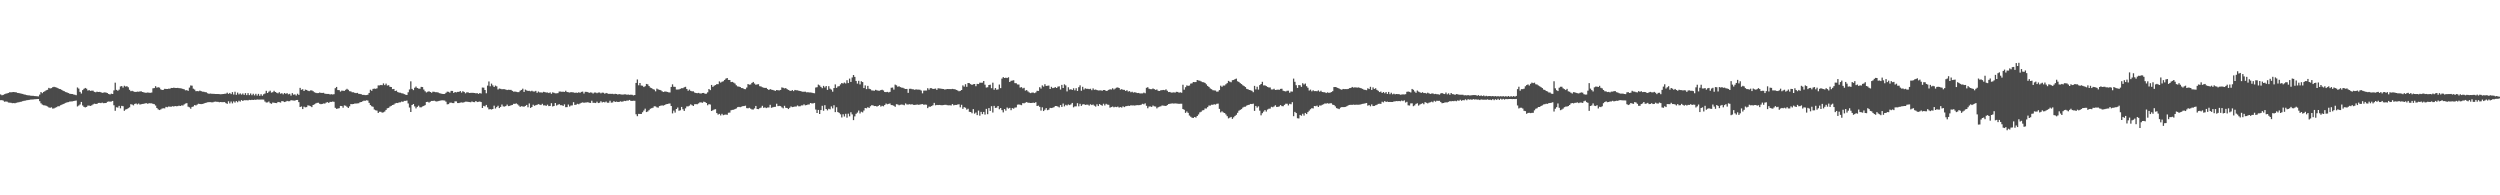 <?xml version="1.0" encoding="UTF-8"?>
<svg xmlns="http://www.w3.org/2000/svg" width="1920" height="150">
  <path d="M0 72.499h1v4.464H0zM1 73.145h1v3.740H1zM2 72.846h1v4.398H2zM3 72.339h1v5.805H3zM4 71.930h1v6.001H4zM5 71.661h1v6.398H5zM6 71.384h1v7.369H6zM7 70.789h1v8.055H7zM8 70.932h1v8.038H8zM9 70.781h1v8.469H9zM10 70.671h1v8.472H10zM11 70.804h1v8.487H11zM12 70.890h1v8.080H12zM13 71.383h1v7.324H13zM14 71.470h1v7.058H14zM15 71.726h1v6.498H15zM16 71.927h1v6.163H16zM17 72.131h1v5.558H17zM18 72.561h1v4.846H18zM19 72.717h1v4.547H19zM20 72.989h1v3.993H20zM21 73.212h1v3.622H21zM22 73.267h1v3.456H22zM23 73.488h1v3.015H23zM24 73.567h1v2.893H24zM25 73.566h1v2.810H25zM26 73.785h1v2.459H26zM27 73.839h1v2.331H27zM28 73.932h1v2.145H28zM29 74.010h1v2.010H29zM30 72.638h1v5.083H30zM31 70.701h1v8.639H31zM32 71.562h1v8.794H32zM33 70.596h1v10.269H33zM34 70.055h1v10.911H34zM35 69.332h1v11.920H35zM36 68.949h1v12.812H36zM37 67.500h1v15.000H37zM38 67.950h1v14.841H38zM39 67.695h1v14.733H39zM40 66.949h1v16.475H40zM41 66.687h1v16.581H41zM42 66.953h1v15.754H42zM43 67.219h1v15.092H43zM44 67.662h1v13.946H44zM45 68.279h1v13.335H45zM46 68.437h1v12.427H46zM47 69.084h1v11.368H47zM48 69.725h1v10.210H48zM49 70.096h1v9.432H49zM50 70.696h1v8.321H50zM51 71.000h1v7.594H51zM52 71.469h1v6.954H52zM53 71.920h1v6.092H53zM54 72.132h1v5.782H54zM55 72.209h1v5.688H55zM56 72.550h1v5.079H56zM57 72.760h1v4.633H57zM58 73.108h1v4.078H58zM59 67.192h1v14.551H59zM60 68.024h1v13.005H60zM61 70.558h1v9.672H61zM62 71.832h1v6.431H62zM63 69.222h1v11.782H63zM64 68.206h1v13.869H64zM65 67.530h1v14.970H65zM66 68.100h1v14.003H66zM67 69.523h1v11.589H67zM68 69.223h1v11.874H68zM69 69.778h1v11.590H69zM70 69.562h1v11.319H70zM71 69.641h1v10.530H71zM72 70.562h1v9.057H72zM73 70.840h1v8.956H73zM74 70.425h1v9.375H74zM75 70.657h1v8.379H75zM76 70.576h1v8.435H76zM77 70.820h1v8.361H77zM78 71.300h1v7.521H78zM79 71.131h1v8.106H79zM80 70.888h1v8.281H80zM81 71.110h1v7.992H81zM82 71.498h1v6.668H82zM83 72.173h1v5.750H83zM84 72.529h1v5.547H84zM85 71.935h1v6.027H85zM86 72.203h1v5.304H86zM87 69.417h1v11.447H87zM88 63.487h1v21.591H88zM89 69.003h1v13.393H89zM90 69.709h1v12.916H90zM91 68.817h1v12.507H91zM92 66.396h1v16.810H92zM93 66.101h1v15.212H93zM94 67.291h1v14.249H94zM95 65.830h1v19.247H95zM96 66.482h1v17.665H96zM97 66.225h1v17.552H97zM98 67.039h1v16.036H98zM99 68.979h1v13.441H99zM100 70.026h1v10.024H100zM101 69.741h1v10.592H101zM102 70.212h1v10.715H102zM103 70.529h1v9.270H103zM104 70.622h1v8.857H104zM105 70.342h1v9.825H105zM106 70.431h1v9.097H106zM107 70.191h1v10.168H107zM108 70.154h1v9.878H108zM109 70.675h1v9.128H109zM110 70.929h1v8.806H110zM111 71.244h1v8.140H111zM112 71.224h1v8.050H112zM113 71.027h1v8.686H113zM114 71.208h1v8.062H114zM115 71.283h1v8.094H115zM116 71.071h1v8.301H116zM117 67.850h1v11.932H117zM118 67.610h1v12.434H118zM119 66.191h1v14.876H119zM120 67.345h1v15.617H120zM121 66.981h1v17.044H121zM122 67.296h1v17.225H122zM123 68.591h1v15.478H123zM124 69.103h1v14.251H124zM125 68.985h1v14.150H125zM126 68.182h1v15.060H126zM127 68.310h1v13.768H127zM128 68.371h1v13.986H128zM129 68.114h1v13.709H129zM130 68.157h1v13.769H130zM131 67.536h1v14.448H131zM132 67.605h1v13.974H132zM133 67.309h1v14.496H133zM134 67.538h1v13.870H134zM135 67.580h1v14.032H135zM136 67.464h1v14.028H136zM137 67.677h1v13.477H137zM138 67.804h1v13.615H138zM139 67.918h1v13.005H139zM140 68.299h1v12.746H140zM141 68.585h1v11.608H141zM142 69.354h1v10.181H142zM143 69.246h1v9.947H143zM144 69.792h1v12.115H144zM145 67.284h1v15.145H145zM146 65.646h1v17.880H146zM147 65.801h1v16.331H147zM148 68.075h1v13.714H148zM149 68.768h1v11.942H149zM150 70.021h1v10.978H150zM151 69.944h1v10.324H151zM152 70.105h1v9.560H152zM153 69.602h1v10.275H153zM154 69.998h1v9.973H154zM155 70.419h1v9.402H155zM156 70.427h1v9.125H156zM157 70.752h1v8.363H157zM158 70.936h1v7.925H158zM159 71.647h1v6.919H159zM160 72.061h1v6.385H160zM161 71.839h1v6.593H161zM162 71.993h1v6.575H162zM163 72.014h1v6.554H163zM164 72.071h1v6.123H164zM165 72.211h1v5.838H165zM166 72.171h1v6.027H166zM167 72.206h1v6.009H167zM168 72.289h1v6.262H168zM169 72.402h1v5.931H169zM170 72.273h1v6.206H170zM171 72.189h1v6.226H171zM172 72.035h1v6.335H172zM173 71.941h1v7.264H173zM174 71.148h1v8.642H174zM175 72.100h1v5.648H175zM176 71.367h1v8.039H176zM177 72.298h1v5.691H177zM178 70.745h1v8.662H178zM179 72.589h1v5.270H179zM180 70.469h1v8.335H180zM181 72.792h1v4.833H181zM182 71.117h1v7.428H182zM183 72.502h1v4.847H183zM184 71.717h1v6.302H184zM185 72.641h1v4.214H185zM186 71.789h1v5.779H186zM187 72.879h1v4.064H187zM188 71.525h1v5.504H188zM189 73.071h1v3.859H189zM190 71.529h1v5.591H190zM191 73.076h1v3.613H191zM192 71.759h1v5.106H192zM193 73.107h1v3.543H193zM194 71.992h1v4.789H194zM195 73.272h1v3.287H195zM196 72.044h1v4.660H196zM197 73.408h1v2.982H197zM198 72.102h1v4.411H198zM199 73.557h1v2.926H199zM200 72.340h1v4.121H200zM201 73.517h1v2.948H201zM202 72.394h1v4.079H202zM203 71.844h1v6.124H203zM204 69.745h1v8.982H204zM205 71.416h1v7.250H205zM206 70.413h1v7.557H206zM207 69.641h1v9.614H207zM208 71.107h1v8.632H208zM209 70.818h1v7.916H209zM210 69.719h1v9.200H210zM211 70.679h1v8.446H211zM212 71.231h1v7.976H212zM213 71.697h1v6.587H213zM214 70.794h1v7.671H214zM215 71.920h1v6.880H215zM216 71.576h1v6.025H216zM217 72.438h1v5.400H217zM218 71.441h1v6.937H218zM219 72.039h1v6.044H219zM220 71.501h1v5.975H220zM221 72.459h1v5.292H221zM222 72.041h1v5.689H222zM223 73.398h1v3.565H223zM224 71.510h1v5.608H224zM225 72.699h1v4.536H225zM226 72.440h1v4.882H226zM227 73.371h1v3.423H227zM228 71.972h1v4.793H228zM229 72.865h1v5.553H229zM230 67.506h1v14.669H230zM231 68.958h1v12.792H231zM232 68.516h1v15.231H232zM233 69.913h1v12.010H233zM234 68.793h1v13.627H234zM235 69.044h1v13.220H235zM236 69.695h1v11.212H236zM237 69.974h1v11.169H237zM238 69.437h1v12.111H238zM239 69.441h1v12.825H239zM240 70.064h1v10.564H240zM241 70.851h1v9.292H241zM242 71.286h1v8.180H242zM243 71.510h1v7.500H243zM244 71.495h1v7.426H244zM245 71.090h1v8.576H245zM246 71.298h1v8.706H246zM247 71.357h1v8.444H247zM248 71.276h1v8.206H248zM249 71.944h1v7.602H249zM250 72.085h1v6.696H250zM251 72.146h1v6.299H251zM252 72.150h1v6.885H252zM253 72.529h1v5.705H253zM254 72.320h1v5.983H254zM255 72.540h1v5.438H255zM256 72.370h1v5.793H256zM257 67.749h1v15.021H257zM258 66.777h1v16.817H258zM259 69.158h1v14.215H259zM260 69.215h1v13.906H260zM261 70.369h1v11.001H261zM262 69.570h1v11.877H262zM263 69.664h1v13.097H263zM264 69.775h1v11.156H264zM265 68.950h1v12.277H265zM266 68.176h1v13.850H266zM267 68.988h1v13.931H267zM268 70.053h1v11.632H268zM269 70.215h1v9.724H269zM270 70.848h1v9.156H270zM271 70.854h1v8.997H271zM272 71.319h1v8.184H272zM273 71.534h1v7.995H273zM274 71.337h1v8.050H274zM275 72.023h1v7.271H275zM276 72.164h1v6.373H276zM277 72.408h1v5.951H277zM278 72.878h1v4.920H278zM279 72.833h1v4.455H279zM280 73.037h1v4.390H280zM281 73.033h1v3.991H281zM282 72.775h1v4.454H282zM283 71.394h1v7.604H283zM284 68.917h1v11.765H284zM285 69.743h1v11.853H285zM286 68.260h1v13.741H286zM287 68.024h1v16.072H287zM288 68.193h1v16.500H288zM289 67.849h1v17.104H289zM290 65.577h1v21.141H290zM291 65.574h1v20.252H291zM292 65.252h1v20.614H292zM293 65.417h1v21.111H293zM294 64.048h1v22.202H294zM295 65.364h1v20.287H295zM296 64.227h1v20.227H296zM297 65.704h1v17.430H297zM298 65.450h1v17.397H298zM299 66.649h1v15.159H299zM300 66.817h1v14.512H300zM301 68.434h1v12.201H301zM302 68.309h1v12.005H302zM303 69.903h1v9.555H303zM304 69.595h1v9.443H304zM305 70.700h1v8.457H305zM306 71.109h1v7.545H306zM307 71.244h1v7.355H307zM308 71.611h1v6.381H308zM309 71.760h1v6.465H309zM310 72.309h1v5.171H310zM311 72.686h1v4.792H311zM312 72.965h1v4.262H312zM313 70.851h1v8.616H313zM314 68.704h1v13.907H314zM315 62.466h1v23.561H315zM316 68.273h1v12.353H316zM317 69.229h1v10.620H317zM318 67.365h1v14.349H318zM319 66.480h1v16.782H319zM320 67.592h1v14.503H320zM321 68.055h1v13.092H321zM322 68.140h1v14.270H322zM323 66.727h1v15.709H323zM324 66.858h1v14.889H324zM325 68.782h1v12.557H325zM326 70.106h1v10.643H326zM327 71.012h1v7.321H327zM328 70.474h1v7.692H328zM329 70.103h1v8.711H329zM330 70.644h1v7.437H330zM331 71.207h1v6.314H331zM332 70.387h1v7.155H332zM333 70.527h1v6.798H333zM334 70.807h1v6.975H334zM335 70.812h1v7.181H335zM336 70.989h1v6.664H336zM337 71.599h1v5.796H337zM338 71.768h1v5.416H338zM339 72.076h1v4.944H339zM340 72.186h1v4.923H340zM341 72.153h1v5.064H341zM342 71.284h1v6.806H342zM343 70.399h1v9.736H343zM344 70.500h1v9.494H344zM345 71.147h1v7.738H345zM346 69.765h1v9.008H346zM347 69.844h1v9.290H347zM348 71.369h1v7.854H348zM349 70.634h1v7.193H349zM350 70.945h1v6.947H350zM351 70.575h1v8.564H351zM352 70.555h1v8.606H352zM353 69.941h1v8.836H353zM354 71.112h1v7.526H354zM355 70.049h1v8.813H355zM356 70.589h1v7.894H356zM357 71.680h1v6.400H357zM358 70.896h1v7.180H358zM359 70.894h1v7.363H359zM360 71.438h1v6.971H360zM361 71.338h1v7.202H361zM362 71.295h1v6.651H362zM363 71.333h1v7.068H363zM364 71.418h1v7.054H364zM365 71.667h1v5.878H365zM366 71.519h1v6.866H366zM367 72.104h1v6.097H367zM368 71.479h1v6.489H368zM369 71.848h1v6.522H369zM370 67.250h1v15.685H370zM371 67.331h1v13.975H371zM372 69.116h1v12.577H372zM373 71.619h1v8.982H373zM374 65.728h1v16.768H374zM375 62.554h1v21.452H375zM376 66.236h1v17.553H376zM377 64.202h1v19.911H377zM378 65.601h1v18.090H378zM379 66.793h1v14.340H379zM380 65.726h1v17.621H380zM381 66.328h1v15.971H381zM382 68.710h1v12.488H382zM383 67.967h1v15.037H383zM384 68.174h1v13.926H384zM385 68.538h1v11.768H385zM386 68.459h1v13.245H386zM387 68.496h1v13.380H387zM388 68.821h1v12.653H388zM389 69.190h1v11.123H389zM390 68.925h1v12.596H390zM391 69.004h1v12.315H391zM392 69.017h1v11.844H392zM393 69.781h1v10.831H393zM394 70.392h1v9.341H394zM395 70.299h1v9.489H395zM396 70.482h1v8.923H396zM397 70.768h1v9.341H397zM398 70.762h1v10.289H398zM399 69.620h1v12.465H399zM400 69.052h1v12.522H400zM401 68.089h1v13.657H401zM402 70.626h1v11.321H402zM403 68.830h1v12.521H403zM404 69.412h1v11.168H404zM405 69.819h1v12.543H405zM406 69.731h1v9.753H406zM407 70.158h1v12.757H407zM408 69.690h1v12.501H408zM409 70.246h1v10.203H409zM410 70.320h1v10.923H410zM411 69.802h1v10.993H411zM412 71.252h1v9.221H412zM413 70.303h1v9.650H413zM414 70.943h1v9.400H414zM415 70.941h1v9.765H415zM416 71.130h1v8.591H416zM417 70.479h1v10.452H417zM418 70.768h1v10.107H418zM419 71.075h1v10.207H419zM420 71.027h1v9.370H420zM421 71.452h1v10.072H421zM422 70.965h1v10.416H422zM423 72.023h1v7.258H423zM424 70.901h1v10.885H424zM425 71.266h1v10.133H425zM426 71.701h1v7.390H426zM427 71.663h1v9.393H427zM428 71.502h1v8.929H428zM429 70.321h1v9.645H429zM430 70.317h1v10.496H430zM431 70.485h1v10.311H431zM432 70.392h1v10.981H432zM433 70.619h1v9.507H433zM434 69.689h1v12.643H434zM435 70.665h1v11.605H435zM436 70.881h1v9.403H436zM437 71.068h1v10.741H437zM438 70.746h1v10.328H438zM439 70.845h1v10.120H439zM440 70.965h1v7.507H440zM441 71.332h1v9.255H441zM442 71.131h1v9.233H442zM443 71.326h1v8.376H443zM444 70.848h1v9.242H444zM445 71.261h1v8.176H445zM446 70.564h1v8.366H446zM447 70.357h1v8.266H447zM448 71.826h1v7.117H448zM449 70.504h1v8.256H449zM450 70.533h1v8.180H450zM451 70.770h1v7.703H451zM452 71.297h1v7.587H452zM453 70.957h1v8.109H453zM454 71.111h1v6.233H454zM455 71.820h1v7.117H455zM456 71.057h1v7.887H456zM457 71.053h1v8.124H457zM458 71.571h1v6.507H458zM459 71.079h1v8.089H459zM460 71.011h1v7.901H460zM461 71.664h1v6.123H461zM462 71.101h1v7.581H462zM463 71.241h1v7.027H463zM464 72.000h1v6.640H464zM465 71.368h1v6.593H465zM466 71.753h1v7.151H466zM467 72.078h1v6.840H467zM468 72.026h1v5.337H468zM469 72.101h1v6.761H469zM470 72.063h1v6.612H470zM471 72.365h1v5.287H471zM472 72.033h1v6.296H472zM473 72.182h1v5.825H473zM474 72.619h1v5.730H474zM475 72.265h1v6.010H475zM476 72.427h1v5.415H476zM477 72.581h1v5.561H477zM478 72.679h1v5.261H478zM479 72.432h1v5.050H479zM480 72.440h1v5.175H480zM481 72.736h1v4.467H481zM482 72.607h1v4.674H482zM483 72.858h1v3.914H483zM484 72.727h1v4.737H484zM485 72.805h1v4.730H485zM486 73.271h1v4.071H486zM487 72.957h1v4.448H487zM488 63.670h1v24.083H488zM489 61.025h1v28.197H489zM490 65.478h1v21.992H490zM491 63.734h1v23.755H491zM492 65.707h1v21.835H492zM493 65.833h1v20.365H493zM494 66.844h1v18.040H494zM495 66.204h1v17.266H495zM496 64.461h1v21.618H496zM497 64.748h1v20.845H497zM498 66.089h1v18.521H498zM499 67.268h1v16.218H499zM500 67.682h1v15.404H500zM501 68.435h1v14.306H501zM502 68.831h1v12.773H502zM503 70.132h1v11.597H503zM504 68.056h1v14.361H504zM505 68.671h1v14.005H505zM506 69.005h1v12.433H506zM507 69.285h1v11.888H507zM508 70.079h1v10.886H508zM509 70.646h1v10.463H509zM510 70.308h1v10.389H510zM511 70.319h1v9.755H511zM512 70.629h1v9.260H512zM513 70.931h1v8.676H513zM514 71.029h1v8.411H514zM515 66.784h1v14.644H515zM516 64.754h1v22.354H516zM517 66.597h1v18.346H517zM518 66.709h1v19.776H518zM519 68.760h1v14.966H519zM520 68.746h1v13.818H520zM521 68.673h1v16.370H521zM522 68.188h1v16.479H522zM523 67.740h1v14.388H523zM524 67.733h1v16.166H524zM525 67.037h1v18.182H525zM526 66.641h1v16.548H526zM527 68.343h1v13.370H527zM528 69.694h1v12.021H528zM529 68.805h1v12.342H529zM530 69.795h1v10.355H530zM531 70.123h1v10.684H531zM532 70.136h1v11.270H532zM533 71.064h1v9.034H533zM534 71.400h1v8.577H534zM535 71.576h1v8.518H535zM536 71.317h1v8.098H536zM537 71.741h1v6.921H537zM538 71.857h1v6.765H538zM539 71.406h1v7.569H539zM540 71.374h1v6.727H540zM541 72.018h1v6.383H541zM542 71.931h1v7.182H542zM543 70.904h1v9.958H543zM544 68.365h1v11.602H544zM545 69.217h1v11.048H545zM546 65.213h1v20.034H546zM547 66.700h1v17.976H547zM548 65.777h1v18.363H548zM549 65.306h1v18.576H549zM550 64.622h1v22.196H550zM551 64.684h1v23.355H551zM552 62.497h1v24.945H552zM553 63.452h1v25.239H553zM554 62.748h1v24.637H554zM555 62.430h1v26.057H555zM556 61.389h1v26.710H556zM557 60.388h1v27.558H557zM558 59.904h1v28.252H558zM559 61.410h1v25.165H559zM560 61.434h1v25.021H560zM561 63.039h1v21.645H561zM562 62.872h1v21.496H562zM563 63.449h1v20.804H563zM564 64.139h1v19.620H564zM565 65.496h1v17.826H565zM566 66.356h1v15.976H566zM567 66.492h1v15.595H567zM568 66.804h1v15.543H568zM569 67.618h1v14.279H569zM570 67.663h1v13.866H570zM571 68.399h1v13.038H571zM572 68.507h1v12.622H572zM573 67.241h1v15.818H573zM574 64.579h1v18.624H574zM575 65.009h1v17.768H575zM576 64.853h1v18.611H576zM577 63.691h1v20.401H577zM578 62.918h1v21.190H578zM579 64.137h1v19.104H579zM580 65.099h1v16.250H580zM581 64.816h1v18.901H581zM582 64.690h1v19.155H582zM583 66.181h1v16.921H583zM584 66.386h1v16.257H584zM585 67.044h1v14.220H585zM586 67.326h1v15.445H586zM587 67.522h1v14.966H587zM588 67.478h1v15.569H588zM589 68.382h1v14.204H589zM590 69.128h1v13.425H590zM591 68.408h1v12.077H591zM592 68.863h1v13.917H592zM593 69.061h1v13.365H593zM594 69.448h1v12.694H594zM595 69.794h1v12.247H595zM596 69.135h1v10.510H596zM597 69.315h1v12.188H597zM598 69.446h1v11.883H598zM599 69.088h1v12.398H599zM600 67.105h1v15.403H600zM601 67.455h1v15.742H601zM602 67.871h1v13.408H602zM603 67.615h1v15.192H603zM604 68.437h1v14.510H604zM605 69.045h1v14.707H605zM606 69.596h1v13.188H606zM607 69.854h1v11.839H607zM608 69.191h1v13.079H608zM609 69.980h1v12.077H609zM610 69.077h1v12.727H610zM611 69.326h1v12.471H611zM612 69.382h1v11.628H612zM613 69.702h1v11.961H613zM614 69.892h1v11.697H614zM615 70.183h1v10.771H615zM616 70.477h1v10.493H616zM617 70.459h1v9.681H617zM618 70.391h1v10.528H618zM619 70.918h1v9.759H619zM620 70.828h1v9.468H620zM621 70.990h1v9.222H621zM622 70.992h1v8.134H622zM623 71.157h1v8.304H623zM624 71.460h1v7.929H624zM625 71.648h1v7.390H625zM626 67.230h1v16.914H626zM627 66.992h1v19.769H627zM628 64.996h1v19.426H628zM629 65.574h1v21.964H629zM630 66.723h1v17.810H630zM631 67.723h1v13.553H631zM632 65.961h1v19.081H632zM633 67.196h1v13.576H633zM634 66.067h1v17.657H634zM635 68.994h1v15.799H635zM636 66.200h1v17.365H636zM637 68.089h1v15.876H637zM638 68.837h1v12.868H638zM639 70.416h1v12.826H639zM640 67.621h1v13.220H640zM641 64.831h1v21.302H641zM642 67.465h1v14.922H642zM643 66.403h1v19.686H643zM644 66.143h1v20.522H644zM645 64.814h1v22.988H645zM646 63.722h1v26.467H646zM647 64.141h1v23.597H647zM648 63.403h1v26.095H648zM649 64.108h1v23.285H649zM650 61.618h1v28.758H650zM651 63.798h1v23.522H651zM652 60.358h1v28.991H652zM653 62.936h1v23.273H653zM654 59.470h1v28.376H654zM655 57.575h1v34.691H655zM656 59.032h1v30.362H656zM657 62.173h1v25.221H657zM658 64.183h1v22.313H658zM659 62.047h1v22.824H659zM660 64.824h1v22.341H660zM661 62.417h1v23.413H661zM662 63.050h1v23.247H662zM663 67.638h1v17.226H663zM664 65.600h1v17.331H664zM665 68.429h1v14.778H665zM666 65.955h1v16.365H666zM667 68.172h1v14.700H667zM668 68.481h1v13.132H668zM669 69.435h1v11.358H669zM670 69.515h1v11.413H670zM671 69.700h1v11.769H671zM672 68.969h1v12.438H672zM673 69.355h1v12.511H673zM674 69.641h1v11.725H674zM675 69.702h1v10.978H675zM676 69.160h1v12.703H676zM677 68.908h1v12.329H677zM678 69.464h1v12.177H678zM679 70.666h1v9.960H679zM680 70.760h1v8.760H680zM681 70.545h1v9.553H681zM682 70.987h1v8.767H682zM683 70.541h1v8.915H683zM684 67.380h1v13.329H684zM685 67.232h1v13.540H685zM686 68.794h1v12.459H686zM687 64.977h1v17.040H687zM688 65.512h1v14.522H688zM689 66.629h1v13.618H689zM690 66.237h1v14.595H690zM691 66.904h1v13.557H691zM692 67.278h1v12.980H692zM693 67.444h1v12.991H693zM694 68.015h1v12.824H694zM695 68.374h1v11.054H695zM696 68.283h1v11.929H696zM697 71.331h1v8.946H697zM698 68.220h1v11.817H698zM699 68.160h1v12.122H699zM700 68.528h1v11.487H700zM701 68.595h1v11.923H701zM702 68.979h1v11.625H702zM703 68.631h1v11.825H703zM704 68.792h1v11.498H704zM705 68.834h1v11.638H705zM706 68.919h1v11.420H706zM707 69.554h1v10.519H707zM708 71.675h1v8.252H708zM709 69.570h1v10.893H709zM710 69.520h1v10.737H710zM711 69.531h1v10.903H711zM712 67.728h1v15.308H712zM713 68.864h1v13.076H713zM714 67.705h1v14.249H714zM715 67.721h1v13.763H715zM716 68.331h1v12.510H716zM717 68.209h1v10.793H717zM718 68.009h1v12.866H718zM719 69.003h1v11.578H719zM720 67.800h1v12.898H720zM721 67.930h1v12.664H721zM722 68.060h1v12.688H722zM723 68.261h1v12.575H723zM724 68.335h1v12.360H724zM725 68.691h1v11.868H725zM726 68.613h1v11.857H726zM727 68.354h1v12.429H727zM728 68.418h1v12.469H728zM729 68.426h1v12.434H729zM730 68.439h1v12.561H730zM731 68.260h1v11.676H731zM732 68.437h1v12.441H732zM733 68.535h1v12.072H733zM734 69.082h1v11.518H734zM735 69.462h1v10.815H735zM736 70.092h1v9.973H736zM737 69.801h1v12.631H737zM738 69.104h1v11.390H738zM739 65.582h1v18.033H739zM740 66.564h1v15.689H740zM741 64.660h1v18.081H741zM742 66.644h1v17.557H742zM743 63.730h1v19.779H743zM744 63.891h1v21.973H744zM745 64.593h1v21.442H745zM746 65.243h1v21.732H746zM747 64.675h1v19.126H747zM748 64.517h1v22.768H748zM749 66.224h1v20.220H749zM750 64.425h1v23.985H750zM751 64.544h1v20.411H751zM752 63.514h1v25.326H752zM753 63.528h1v22.382H753zM754 63.510h1v24.165H754zM755 62.212h1v23.734H755zM756 65.014h1v23.016H756zM757 67.208h1v16.386H757zM758 67.043h1v20.681H758zM759 65.283h1v17.707H759zM760 65.031h1v20.176H760zM761 67.730h1v13.853H761zM762 63.473h1v22.954H762zM763 68.899h1v12.394H763zM764 67.619h1v15.248H764zM765 68.931h1v13.781H765zM766 68.639h1v12.793H766zM767 64.932h1v18.973H767zM768 67.662h1v15.352H768zM769 60.364h1v24.202H769zM770 59.238h1v27.093H770zM771 59.905h1v23.862H771zM772 59.630h1v25.337H772zM773 59.979h1v22.630H773zM774 59.330h1v24.075H774zM775 62.999h1v19.840H775zM776 62.080h1v22.574H776zM777 61.875h1v21.175H777zM778 61.637h1v21.833H778zM779 63.838h1v18.794H779zM780 63.936h1v18.537H780zM781 64.881h1v15.527H781zM782 64.905h1v15.342H782zM783 67.242h1v13.213H783zM784 66.912h1v13.891H784zM785 67.900h1v11.314H785zM786 67.429h1v11.910H786zM787 69.559h1v9.267H787zM788 69.147h1v9.257H788zM789 70.176h1v8.699H789zM790 71.029h1v7.916H790zM791 71.548h1v7.570H791zM792 71.109h1v7.954H792zM793 71.088h1v7.766H793zM794 71.516h1v7.560H794zM795 71.025h1v7.456H795zM796 69.752h1v11.663H796zM797 69.862h1v11.228H797zM798 66.971h1v15.106H798zM799 68.055h1v16.877H799zM800 65.609h1v16.831H800zM801 66.500h1v18.781H801zM802 64.654h1v19.637H802zM803 66.012h1v17.009H803zM804 65.853h1v18.794H804zM805 65.690h1v18.547H805zM806 68.360h1v14.479H806zM807 66.665h1v16.315H807zM808 67.699h1v15.052H808zM809 67.407h1v14.910H809zM810 66.904h1v14.498H810zM811 67.576h1v13.904H811zM812 66.519h1v15.358H812zM813 66.289h1v16.196H813zM814 68.748h1v11.960H814zM815 65.180h1v16.956H815zM816 67.567h1v11.971H816zM817 64.789h1v16.915H817zM818 65.608h1v14.873H818zM819 70.219h1v10.808H819zM820 67.012h1v13.212H820zM821 68.825h1v11.901H821zM822 68.481h1v11.717H822zM823 69.135h1v9.925H823zM824 67.810h1v14.636H824zM825 69.371h1v12.322H825zM826 67.728h1v13.957H826zM827 69.833h1v9.444H827zM828 66.986h1v14.674H828zM829 65.532h1v14.209H829zM830 69.703h1v11.583H830zM831 66.665h1v13.559H831zM832 68.758h1v11.218H832zM833 67.820h1v12.788H833zM834 68.217h1v12.174H834zM835 68.219h1v12.156H835zM836 68.449h1v12.644H836zM837 68.131h1v11.953H837zM838 69.273h1v11.399H838zM839 67.901h1v12.380H839zM840 68.963h1v12.182H840zM841 68.758h1v13.125H841zM842 69.166h1v10.972H842zM843 69.493h1v11.967H843zM844 69.428h1v10.474H844zM845 69.360h1v11.266H845zM846 69.755h1v11.447H846zM847 69.099h1v10.550H847zM848 69.130h1v11.865H848zM849 69.891h1v9.804H849zM850 69.611h1v10.704H850zM851 69.001h1v11.495H851zM852 68.564h1v14.148H852zM853 68.737h1v13.484H853zM854 67.773h1v14.063H854zM855 68.690h1v13.721H855zM856 67.973h1v14.074H856zM857 67.305h1v14.988H857zM858 67.107h1v14.764H858zM859 67.603h1v15.042H859zM860 68.852h1v13.362H860zM861 68.468h1v14.156H861zM862 68.947h1v12.730H862zM863 69.040h1v13.223H863zM864 69.822h1v11.858H864zM865 69.293h1v12.168H865zM866 70.319h1v10.891H866zM867 70.012h1v11.332H867zM868 70.849h1v9.991H868zM869 70.450h1v10.545H869zM870 71.115h1v9.836H870zM871 70.790h1v10.297H871zM872 71.133h1v9.728H872zM873 71.480h1v9.246H873zM874 71.374h1v9.412H874zM875 71.784h1v8.927H875zM876 71.740h1v8.629H876zM877 71.727h1v8.012H877zM878 71.109h1v9.041H878zM879 71.606h1v7.760H879zM880 67.418h1v13.846H880zM881 66.987h1v16.138H881zM882 68.127h1v13.677H882zM883 68.442h1v13.321H883zM884 68.499h1v13.639H884zM885 67.943h1v13.119H885zM886 68.436h1v13.206H886zM887 69.033h1v12.809H887zM888 68.707h1v14.538H888zM889 69.735h1v12.642H889zM890 69.869h1v12.068H890zM891 69.321h1v12.339H891zM892 69.199h1v11.809H892zM893 69.048h1v12.093H893zM894 69.267h1v11.966H894zM895 68.616h1v12.792H895zM896 69.707h1v10.992H896zM897 70.706h1v9.231H897zM898 70.582h1v9.136H898zM899 71.094h1v8.431H899zM900 71.076h1v8.333H900zM901 70.923h1v8.662H901zM902 71.103h1v8.287H902zM903 70.527h1v9.007H903zM904 70.629h1v8.982H904zM905 71.193h1v8.579H905zM906 70.911h1v8.765H906zM907 71.238h1v8.442H907zM908 65.081h1v18.607H908zM909 68.876h1v15.448H909zM910 66.959h1v19.736H910zM911 65.584h1v20.028H911zM912 65.937h1v20.730H912zM913 65.669h1v23.034H913zM914 64.205h1v25.441H914zM915 63.978h1v26.445H915zM916 62.978h1v27.573H916zM917 63.097h1v26.754H917zM918 63.035h1v27.286H918zM919 61.450h1v27.624H919zM920 61.776h1v26.123H920zM921 61.988h1v24.332H921zM922 62.533h1v23.304H922zM923 63.053h1v21.755H923zM924 63.190h1v21.400H924zM925 63.671h1v19.620H925zM926 64.788h1v18.554H926zM927 66.007h1v16.287H927zM928 66.768h1v14.259H928zM929 67.939h1v13.167H929zM930 68.496h1v11.925H930zM931 69.286h1v11.216H931zM932 69.433h1v10.634H932zM933 69.534h1v10.788H933zM934 70.394h1v9.322H934zM935 70.272h1v9.302H935zM936 69.180h1v14.414H936zM937 65.768h1v20.576H937zM938 66.660h1v18.819H938zM939 65.679h1v20.708H939zM940 65.704h1v21.073H940zM941 64.712h1v23.187H941zM942 63.844h1v25.418H942zM943 62.101h1v28.817H943zM944 62.727h1v27.654H944zM945 63.159h1v26.650H945zM946 61.606h1v29.677H946zM947 61.365h1v28.768H947zM948 60.749h1v28.291H948zM949 60.367h1v27.807H949zM950 62.401h1v24.230H950zM951 62.918h1v22.100H951zM952 63.859h1v20.528H952zM953 64.569h1v19.242H953zM954 65.460h1v17.171H954zM955 66.107h1v15.915H955zM956 66.870h1v15.067H956zM957 68.228h1v12.864H957zM958 68.555h1v12.096H958zM959 69.137h1v11.232H959zM960 69.312h1v10.490H960zM961 69.725h1v10.188H961zM962 70.828h1v8.800H962zM963 65.960h1v19.162H963zM964 68.642h1v12.717H964zM965 66.606h1v16.043H965zM966 68.793h1v12.892H966zM967 65.358h1v19.617H967zM968 64.497h1v24.077H968zM969 62.809h1v24.151H969zM970 65.607h1v20.103H970zM971 65.542h1v19.007H971zM972 66.110h1v19.624H972zM973 66.768h1v17.360H973zM974 67.165h1v16.321H974zM975 67.177h1v16.225H975zM976 68.719h1v13.303H976zM977 68.699h1v13.691H977zM978 68.143h1v13.616H978zM979 69.111h1v11.734H979zM980 68.975h1v13.146H980zM981 68.794h1v13.263H981zM982 68.947h1v12.757H982zM983 68.271h1v12.426H983zM984 68.147h1v13.382H984zM985 69.702h1v11.890H985zM986 69.983h1v10.558H986zM987 70.232h1v9.410H987zM988 69.680h1v9.989H988zM989 69.628h1v11.364H989zM990 71.231h1v8.486H990zM991 70.234h1v9.833H991zM992 70.361h1v8.137H992zM993 60.388h1v28.864H993zM994 62.812h1v23.124H994zM995 65.417h1v21.433H995zM996 67.555h1v23.272H996zM997 65.342h1v25.645H997zM998 65.463h1v22.830H998zM999 66.692h1v22.191H999zM1000 63.882h1v23.487H1000zM1001 64.872h1v23.926H1001zM1002 64.170h1v22.557H1002zM1003 66.212h1v21.366H1003zM1004 67.375h1v18.720H1004zM1005 69.537h1v15.463H1005zM1006 68.811h1v15.101H1006zM1007 70.154h1v12.901H1007zM1008 69.340h1v13.966H1008zM1009 69.992h1v11.406H1009zM1010 69.930h1v11.626H1010zM1011 70.086h1v11.007H1011zM1012 69.447h1v12.720H1012zM1013 70.396h1v10.616H1013zM1014 69.677h1v11.421H1014zM1015 70.636h1v9.827H1015zM1016 70.785h1v9.279H1016zM1017 70.855h1v8.612H1017zM1018 71.482h1v8.099H1018zM1019 70.887h1v8.360H1019zM1020 71.254h1v8.358H1020zM1021 71.185h1v8.114H1021zM1022 70.721h1v8.605H1022zM1023 70.048h1v10.345H1023zM1024 66.843h1v13.786H1024zM1025 66.802h1v14.867H1025zM1026 67.067h1v15.976H1026zM1027 67.569h1v15.855H1027zM1028 68.052h1v15.742H1028zM1029 68.565h1v14.140H1029zM1030 68.891h1v13.337H1030zM1031 68.325h1v13.956H1031zM1032 68.430h1v13.788H1032zM1033 68.404h1v13.670H1033zM1034 68.475h1v13.013H1034zM1035 68.254h1v12.628H1035zM1036 67.671h1v12.934H1036zM1037 67.549h1v12.961H1037zM1038 66.746h1v13.809H1038zM1039 67.298h1v13.041H1039zM1040 67.073h1v13.445H1040zM1041 67.193h1v13.203H1041zM1042 67.256h1v13.204H1042zM1043 67.147h1v13.264H1043zM1044 67.514h1v12.828H1044zM1045 67.842h1v12.199H1045zM1046 68.259h1v11.508H1046zM1047 68.845h1v10.789H1047zM1048 69.016h1v10.352H1048zM1049 69.260h1v9.849H1049zM1050 67.782h1v13.357H1050zM1051 68.408h1v12.295H1051zM1052 66.660h1v14.978H1052zM1053 69.061h1v11.107H1053zM1054 67.102h1v14.375H1054zM1055 68.300h1v13.045H1055zM1056 67.764h1v13.103H1056zM1057 69.005h1v11.482H1057zM1058 69.718h1v10.057H1058zM1059 70.718h1v8.942H1059zM1060 70.317h1v9.429H1060zM1061 71.415h1v6.733H1061zM1062 70.639h1v8.025H1062zM1063 71.607h1v6.003H1063zM1064 70.713h1v7.573H1064zM1065 72.138h1v5.884H1065zM1066 70.594h1v7.736H1066zM1067 72.341h1v5.951H1067zM1068 71.217h1v7.128H1068zM1069 72.435h1v5.892H1069zM1070 71.915h1v6.003H1070zM1071 72.434h1v5.397H1071zM1072 72.168h1v5.462H1072zM1073 72.282h1v5.463H1073zM1074 72.300h1v5.261H1074zM1075 72.750h1v5.032H1075zM1076 72.588h1v4.611H1076zM1077 72.426h1v5.234H1077zM1078 72.569h1v4.469H1078zM1079 72.332h1v6.415H1079zM1080 70.482h1v7.725H1080zM1081 70.316h1v10.574H1081zM1082 70.529h1v10.527H1082zM1083 70.988h1v8.405H1083zM1084 68.304h1v11.042H1084zM1085 68.951h1v12.587H1085zM1086 70.307h1v10.660H1086zM1087 71.279h1v8.488H1087zM1088 69.523h1v9.795H1088zM1089 70.364h1v10.723H1089zM1090 70.856h1v9.412H1090zM1091 71.392h1v8.355H1091zM1092 70.823h1v8.410H1092zM1093 71.466h1v8.616H1093zM1094 71.370h1v7.056H1094zM1095 71.825h1v7.116H1095zM1096 71.163h1v8.229H1096zM1097 71.670h1v7.160H1097zM1098 72.123h1v6.408H1098zM1099 71.835h1v6.230H1099zM1100 71.737h1v6.838H1100zM1101 72.311h1v5.083H1101zM1102 72.089h1v6.012H1102zM1103 72.324h1v5.022H1103zM1104 72.390h1v5.095H1104zM1105 72.714h1v4.701H1105zM1106 71.758h1v6.649H1106zM1107 71.427h1v7.872H1107zM1108 71.984h1v7.112H1108zM1109 72.225h1v6.591H1109zM1110 71.060h1v7.509H1110zM1111 72.454h1v6.202H1111zM1112 71.665h1v6.544H1112zM1113 72.824h1v4.829H1113zM1114 71.416h1v6.390H1114zM1115 72.293h1v5.345H1115zM1116 72.388h1v5.326H1116zM1117 72.867h1v4.538H1117zM1118 72.253h1v5.544H1118zM1119 72.375h1v4.719H1119zM1120 72.706h1v4.708H1120zM1121 72.753h1v3.821H1121zM1122 72.765h1v4.643H1122zM1123 72.748h1v4.086H1123zM1124 73.219h1v3.818H1124zM1125 73.133h1v3.178H1125zM1126 73.281h1v3.732H1126zM1127 73.007h1v3.202H1127zM1128 73.334h1v3.201H1128zM1129 73.263h1v3.066H1129zM1130 73.122h1v3.545H1130zM1131 72.986h1v3.160H1131zM1132 72.988h1v3.450H1132zM1133 73.068h1v3.234H1133zM1134 73.514h1v3.054H1134zM1135 73.072h1v3.344H1135zM1136 73.728h1v3.121H1136zM1137 73.266h1v3.088H1137zM1138 73.799h1v2.739H1138zM1139 73.332h1v3.288H1139zM1140 73.923h1v2.625H1140zM1141 73.596h1v3.012H1141zM1142 73.937h1v2.361H1142zM1143 73.736h1v3.029H1143zM1144 73.791h1v2.762H1144zM1145 73.917h1v2.968H1145zM1146 73.741h1v2.397H1146zM1147 74.033h1v2.902H1147zM1148 73.782h1v2.379H1148zM1149 74.100h1v2.649H1149zM1150 73.831h1v2.060H1150zM1151 74.106h1v2.624H1151zM1152 73.870h1v1.947H1152zM1153 74.108h1v2.363H1153zM1154 73.848h1v2.078H1154zM1155 74.205h1v2.291H1155zM1156 73.830h1v2.127H1156zM1157 74.263h1v1.936H1157zM1158 73.704h1v2.361H1158zM1159 74.271h1v1.783H1159zM1160 73.838h1v2.210H1160zM1161 74.227h1v1.890H1161zM1162 73.789h1v2.231H1162zM1163 74.257h1v1.862H1163zM1164 73.678h1v2.300H1164zM1165 68.453h1v12.532H1165zM1166 66.626h1v16.662H1166zM1167 69.624h1v13.123H1167zM1168 68.474h1v14.262H1168zM1169 68.468h1v14.908H1169zM1170 68.096h1v16.975H1170zM1171 66.277h1v19.084H1171zM1172 65.340h1v22.034H1172zM1173 64.828h1v21.885H1173zM1174 65.684h1v20.922H1174zM1175 64.340h1v22.524H1175zM1176 63.449h1v23.227H1176zM1177 63.828h1v22.819H1177zM1178 63.495h1v21.226H1178zM1179 64.740h1v18.792H1179zM1180 64.920h1v18.241H1180zM1181 65.654h1v16.523H1181zM1182 66.266h1v15.917H1182zM1183 66.911h1v14.500H1183zM1184 67.620h1v13.309H1184zM1185 68.797h1v11.431H1185zM1186 69.050h1v10.959H1186zM1187 69.890h1v9.762H1187zM1188 70.252h1v9.532H1188zM1189 71.000h1v8.201H1189zM1190 71.047h1v8.082H1190zM1191 71.922h1v6.988H1191zM1192 72.072h1v6.445H1192zM1193 62.422h1v23.258H1193zM1194 67.847h1v15.669H1194zM1195 69.291h1v13.057H1195zM1196 69.963h1v9.495H1196zM1197 67.383h1v15.405H1197zM1198 66.591h1v18.055H1198zM1199 66.627h1v17.507H1199zM1200 67.830h1v15.590H1200zM1201 68.475h1v13.857H1201zM1202 69.189h1v12.661H1202zM1203 68.247h1v13.594H1203zM1204 70.137h1v11.297H1204zM1205 70.473h1v10.157H1205zM1206 71.198h1v8.281H1206zM1207 71.837h1v7.282H1207zM1208 70.763h1v8.645H1208zM1209 70.886h1v8.097H1209zM1210 71.320h1v7.567H1210zM1211 71.590h1v7.070H1211zM1212 71.788h1v7.423H1212zM1213 71.251h1v7.517H1213zM1214 70.938h1v7.883H1214zM1215 71.178h1v7.867H1215zM1216 72.362h1v5.418H1216zM1217 72.641h1v4.656H1217zM1218 72.585h1v5.857H1218zM1219 69.609h1v9.363H1219zM1220 63.838h1v21.313H1220zM1221 68.030h1v13.384H1221zM1222 69.247h1v11.733H1222zM1223 70.263h1v9.142H1223zM1224 67.062h1v14.117H1224zM1225 66.502h1v14.948H1225zM1226 66.524h1v14.286H1226zM1227 66.824h1v16.492H1227zM1228 65.906h1v16.091H1228zM1229 67.419h1v14.884H1229zM1230 67.889h1v13.706H1230zM1231 69.145h1v10.117H1231zM1232 70.077h1v8.283H1232zM1233 70.202h1v7.599H1233zM1234 70.683h1v7.800H1234zM1235 70.532h1v7.784H1235zM1236 70.937h1v6.990H1236zM1237 70.328h1v7.578H1237zM1238 70.333h1v7.082H1238zM1239 70.017h1v7.850H1239zM1240 69.954h1v7.669H1240zM1241 70.816h1v6.536H1241zM1242 71.061h1v6.426H1242zM1243 71.587h1v5.418H1243zM1244 71.877h1v5.031H1244zM1245 71.887h1v5.136H1245zM1246 71.865h1v5.247H1246zM1247 72.172h1v4.951H1247zM1248 72.295h1v4.887H1248zM1249 70.891h1v9.140H1249zM1250 70.752h1v9.946H1250zM1251 71.448h1v8.776H1251zM1252 71.180h1v7.941H1252zM1253 69.741h1v9.798H1253zM1254 70.278h1v9.491H1254zM1255 70.426h1v7.977H1255zM1256 70.833h1v7.928H1256zM1257 70.969h1v8.732H1257zM1258 69.966h1v11.290H1258zM1259 70.495h1v10.745H1259zM1260 70.051h1v9.886H1260zM1261 70.735h1v8.708H1261zM1262 70.585h1v7.767H1262zM1263 70.655h1v9.041H1263zM1264 71.178h1v8.359H1264zM1265 71.418h1v7.573H1265zM1266 70.837h1v9.161H1266zM1267 70.529h1v9.276H1267zM1268 70.901h1v8.345H1268zM1269 70.966h1v8.958H1269zM1270 70.551h1v9.256H1270zM1271 71.233h1v7.629H1271zM1272 72.310h1v7.137H1272zM1273 71.347h1v8.207H1273zM1274 71.244h1v7.528H1274zM1275 72.328h1v6.853H1275zM1276 69.005h1v13.552H1276zM1277 66.519h1v16.274H1277zM1278 64.731h1v16.889H1278zM1279 67.991h1v14.228H1279zM1280 67.015h1v12.896H1280zM1281 66.182h1v13.801H1281zM1282 68.867h1v11.140H1282zM1283 67.570h1v11.404H1283zM1284 68.109h1v11.797H1284zM1285 68.971h1v10.946H1285zM1286 68.287h1v11.942H1286zM1287 69.140h1v11.841H1287zM1288 69.663h1v10.248H1288zM1289 68.895h1v12.003H1289zM1290 69.149h1v11.668H1290zM1291 69.203h1v10.559H1291zM1292 69.483h1v11.103H1292zM1293 69.257h1v11.891H1293zM1294 69.441h1v11.072H1294zM1295 70.552h1v10.475H1295zM1296 69.472h1v11.044H1296zM1297 69.373h1v11.231H1297zM1298 69.749h1v10.218H1298zM1299 69.672h1v10.981H1299zM1300 69.997h1v10.319H1300zM1301 71.611h1v8.847H1301zM1302 67.078h1v15.467H1302zM1303 65.101h1v16.553H1303zM1304 70.202h1v10.055H1304zM1305 67.397h1v18.667H1305zM1306 65.072h1v17.859H1306zM1307 67.959h1v14.471H1307zM1308 67.949h1v17.673H1308zM1309 67.645h1v13.626H1309zM1310 68.845h1v15.455H1310zM1311 67.846h1v15.664H1311zM1312 67.514h1v15.647H1312zM1313 69.662h1v13.824H1313zM1314 67.970h1v15.632H1314zM1315 67.429h1v12.866H1315zM1316 70.440h1v11.428H1316zM1317 66.872h1v16.680H1317zM1318 67.020h1v13.627H1318zM1319 70.226h1v11.108H1319zM1320 66.872h1v16.184H1320zM1321 67.217h1v13.859H1321zM1322 66.932h1v13.635H1322zM1323 67.435h1v14.975H1323zM1324 67.283h1v13.470H1324zM1325 67.793h1v12.253H1325zM1326 67.978h1v13.881H1326zM1327 68.301h1v11.064H1327zM1328 69.132h1v10.612H1328zM1329 62.322h1v26.163H1329zM1330 64.982h1v23.004H1330zM1331 66.444h1v18.146H1331zM1332 65.078h1v21.983H1332zM1333 63.706h1v24.323H1333zM1334 61.317h1v24.947H1334zM1335 64.063h1v24.193H1335zM1336 62.402h1v24.656H1336zM1337 66.590h1v16.663H1337zM1338 65.890h1v19.762H1338zM1339 66.336h1v17.981H1339zM1340 67.701h1v14.128H1340zM1341 68.395h1v14.138H1341zM1342 68.472h1v13.538H1342zM1343 68.756h1v11.676H1343zM1344 68.115h1v12.759H1344zM1345 69.929h1v10.858H1345zM1346 68.000h1v13.019H1346zM1347 68.563h1v12.125H1347zM1348 68.893h1v11.744H1348zM1349 68.462h1v12.694H1349zM1350 67.663h1v13.132H1350zM1351 68.385h1v13.914H1351zM1352 69.941h1v10.404H1352zM1353 69.672h1v9.128H1353zM1354 69.719h1v10.786H1354zM1355 71.496h1v7.305H1355zM1356 69.991h1v8.543H1356zM1357 66.288h1v17.503H1357zM1358 70.255h1v11.245H1358zM1359 67.315h1v15.565H1359zM1360 67.487h1v15.768H1360zM1361 69.443h1v14.023H1361zM1362 69.416h1v13.119H1362zM1363 69.476h1v12.034H1363zM1364 69.817h1v12.535H1364zM1365 69.954h1v12.069H1365zM1366 69.359h1v14.928H1366zM1367 68.106h1v15.239H1367zM1368 70.101h1v12.817H1368zM1369 69.416h1v13.712H1369zM1370 68.901h1v13.853H1370zM1371 70.358h1v12.929H1371zM1372 69.740h1v12.568H1372zM1373 68.772h1v14.546H1373zM1374 70.350h1v12.949H1374zM1375 68.259h1v13.440H1375zM1376 68.375h1v14.158H1376zM1377 71.418h1v9.691H1377zM1378 67.790h1v13.990H1378zM1379 69.148h1v13.026H1379zM1380 70.066h1v10.468H1380zM1381 69.053h1v12.571H1381zM1382 69.723h1v11.810H1382zM1383 65.911h1v15.032H1383zM1384 66.577h1v16.751H1384zM1385 68.816h1v13.606H1385zM1386 65.578h1v17.008H1386zM1387 66.119h1v20.351H1387zM1388 68.441h1v14.416H1388zM1389 67.634h1v15.750H1389zM1390 67.505h1v18.021H1390zM1391 68.593h1v13.369H1391zM1392 67.247h1v17.535H1392zM1393 66.853h1v17.872H1393zM1394 68.625h1v12.628H1394zM1395 67.318h1v16.889H1395zM1396 70.085h1v13.059H1396zM1397 68.208h1v12.899H1397zM1398 67.755h1v15.951H1398zM1399 68.130h1v11.654H1399zM1400 68.393h1v14.855H1400zM1401 68.762h1v13.280H1401zM1402 67.738h1v12.759H1402zM1403 68.439h1v13.463H1403zM1404 69.484h1v10.079H1404zM1405 66.618h1v15.497H1405zM1406 68.520h1v11.819H1406zM1407 67.413h1v12.208H1407zM1408 66.142h1v16.066H1408zM1409 63.444h1v22.680H1409zM1410 63.497h1v21.703H1410zM1411 60.731h1v28.317H1411zM1412 65.089h1v20.662H1412zM1413 63.008h1v25.220H1413zM1414 61.907h1v28.505H1414zM1415 65.968h1v18.307H1415zM1416 67.379h1v19.701H1416zM1417 62.900h1v20.853H1417zM1418 64.272h1v22.190H1418zM1419 66.535h1v18.449H1419zM1420 66.359h1v16.798H1420zM1421 66.731h1v18.321H1421zM1422 63.040h1v23.713H1422zM1423 63.659h1v24.513H1423zM1424 62.298h1v25.324H1424zM1425 65.385h1v21.572H1425zM1426 64.904h1v22.400H1426zM1427 66.007h1v18.111H1427zM1428 65.556h1v20.527H1428zM1429 65.713h1v20.514H1429zM1430 64.425h1v22.103H1430zM1431 64.083h1v20.744H1431zM1432 63.151h1v23.647H1432zM1433 66.046h1v20.899H1433zM1434 66.473h1v16.634H1434zM1435 67.430h1v16.381H1435zM1436 67.939h1v17.241H1436zM1437 62.273h1v23.299H1437zM1438 61.720h1v24.995H1438zM1439 60.532h1v27.086H1439zM1440 59.786h1v28.343H1440zM1441 59.918h1v26.181H1441zM1442 61.931h1v25.279H1442zM1443 61.800h1v25.953H1443zM1444 62.236h1v26.225H1444zM1445 59.614h1v25.685H1445zM1446 61.715h1v26.467H1446zM1447 63.953h1v22.854H1447zM1448 60.716h1v26.029H1448zM1449 63.076h1v22.973H1449zM1450 61.956h1v24.195H1450zM1451 64.193h1v19.957H1451zM1452 62.317h1v22.331H1452zM1453 63.151h1v20.919H1453zM1454 62.859h1v21.723H1454zM1455 64.947h1v17.556H1455zM1456 64.252h1v18.187H1456zM1457 65.866h1v16.616H1457zM1458 65.786h1v16.305H1458zM1459 67.298h1v14.692H1459zM1460 68.029h1v13.656H1460zM1461 67.922h1v13.617H1461zM1462 68.482h1v12.925H1462zM1463 68.214h1v13.173H1463zM1464 68.837h1v11.605H1464zM1465 68.814h1v11.456H1465zM1466 66.779h1v13.413H1466zM1467 61.909h1v22.099H1467zM1468 61.908h1v21.565H1468zM1469 61.644h1v21.429H1469zM1470 60.966h1v23.647H1470zM1471 60.638h1v24.428H1471zM1472 60.101h1v25.695H1472zM1473 61.769h1v24.154H1473zM1474 61.125h1v24.396H1474zM1475 62.777h1v22.061H1475zM1476 65.117h1v20.486H1476zM1477 63.151h1v22.088H1477zM1478 63.190h1v22.267H1478zM1479 64.484h1v21.037H1479zM1480 64.942h1v18.848H1480zM1481 67.957h1v16.845H1481zM1482 65.189h1v20.147H1482zM1483 66.388h1v18.380H1483zM1484 65.908h1v19.047H1484zM1485 66.249h1v15.983H1485zM1486 68.060h1v16.415H1486zM1487 66.746h1v17.168H1487zM1488 66.587h1v17.578H1488zM1489 66.747h1v17.407H1489zM1490 67.118h1v14.404H1490zM1491 67.334h1v15.950H1491zM1492 68.622h1v14.356H1492zM1493 67.709h1v18.667H1493zM1494 60.801h1v29.237H1494zM1495 60.298h1v31.347H1495zM1496 58.531h1v31.279H1496zM1497 62.219h1v24.882H1497zM1498 59.558h1v24.586H1498zM1499 61.476h1v22.707H1499zM1500 61.296h1v22.594H1500zM1501 61.117h1v23.812H1501zM1502 66.885h1v19.221H1502zM1503 63.118h1v22.530H1503zM1504 63.684h1v20.844H1504zM1505 64.409h1v20.631H1505zM1506 64.947h1v21.727H1506zM1507 64.885h1v20.782H1507zM1508 65.348h1v19.623H1508zM1509 65.234h1v18.793H1509zM1510 67.891h1v15.826H1510zM1511 66.136h1v16.231H1511zM1512 67.087h1v13.953H1512zM1513 67.577h1v12.569H1513zM1514 68.014h1v12.664H1514zM1515 68.226h1v11.910H1515zM1516 69.351h1v10.303H1516zM1517 68.189h1v10.968H1517zM1518 67.394h1v20.442H1518zM1519 60.306h1v35.408H1519zM1520 61.200h1v34.390H1520zM1521 60.981h1v30.837H1521zM1522 61.546h1v29.064H1522zM1523 62.726h1v27.524H1523zM1524 58.152h1v33.389H1524zM1525 63.524h1v25.337H1525zM1526 63.827h1v24.618H1526zM1527 61.360h1v27.715H1527zM1528 60.242h1v32.438H1528zM1529 62.782h1v25.527H1529zM1530 62.500h1v25.403H1530zM1531 61.681h1v23.732H1531zM1532 57.503h1v34.889H1532zM1533 60.662h1v31.407H1533zM1534 56.196h1v37.608H1534zM1535 55.576h1v36.527H1535zM1536 58.104h1v35.552H1536zM1537 59.609h1v35.832H1537zM1538 54.470h1v43.603H1538zM1539 53.439h1v44.891H1539zM1540 55.685h1v41.950H1540zM1541 54.145h1v45.878H1541zM1542 54.235h1v44.620H1542zM1543 52.555h1v46.939H1543zM1544 53.197h1v44.780H1544zM1545 51.573h1v46.311H1545zM1546 51.427h1v41.812H1546zM1547 53.661h1v44.443H1547zM1548 48.441h1v47.893H1548zM1549 50.701h1v46.862H1549zM1550 48.211h1v43.399H1550zM1551 55.758h1v37.583H1551zM1552 53.043h1v39.732H1552zM1553 54.992h1v39.999H1553zM1554 55.214h1v42.143H1554zM1555 54.137h1v42.929H1555zM1556 56.190h1v35.578H1556zM1557 62.034h1v26.754H1557zM1558 60.761h1v29.843H1558zM1559 62.222h1v27.824H1559zM1560 61.942h1v25.450H1560zM1561 65.224h1v21.988H1561zM1562 63.290h1v22.210H1562zM1563 62.675h1v23.088H1563zM1564 64.545h1v21.129H1564zM1565 63.318h1v21.334H1565zM1566 64.860h1v21.534H1566zM1567 64.079h1v21.852H1567zM1568 63.555h1v21.191H1568zM1569 64.843h1v20.709H1569zM1570 63.380h1v22.044H1570zM1571 64.998h1v19.800H1571zM1572 66.217h1v18.089H1572zM1573 64.788h1v18.893H1573zM1574 65.022h1v17.660H1574zM1575 65.469h1v17.923H1575zM1576 66.000h1v16.488H1576zM1577 64.956h1v23.478H1577zM1578 63.869h1v24.793H1578zM1579 61.246h1v28.100H1579zM1580 62.729h1v25.904H1580zM1581 64.867h1v20.635H1581zM1582 64.920h1v22.296H1582zM1583 64.476h1v23.846H1583zM1584 64.795h1v20.598H1584zM1585 63.908h1v20.665H1585zM1586 63.941h1v20.407H1586zM1587 64.097h1v20.726H1587zM1588 64.944h1v20.570H1588zM1589 66.045h1v18.313H1589zM1590 64.714h1v18.808H1590zM1591 65.353h1v19.155H1591zM1592 65.151h1v19.618H1592zM1593 64.530h1v20.231H1593zM1594 64.752h1v20.469H1594zM1595 64.788h1v19.432H1595zM1596 65.528h1v19.254H1596zM1597 65.882h1v18.477H1597zM1598 65.466h1v18.298H1598zM1599 65.888h1v17.149H1599zM1600 66.277h1v16.662H1600zM1601 66.592h1v16.185H1601zM1602 67.063h1v15.714H1602zM1603 65.524h1v18.854H1603zM1604 67.567h1v16.221H1604zM1605 65.897h1v17.778H1605zM1606 67.648h1v16.210H1606zM1607 66.726h1v16.066H1607zM1608 66.876h1v15.974H1608zM1609 67.058h1v15.518H1609zM1610 67.486h1v15.135H1610zM1611 68.673h1v13.904H1611zM1612 66.802h1v16.525H1612zM1613 66.278h1v17.222H1613zM1614 66.830h1v17.277H1614zM1615 66.674h1v17.356H1615zM1616 66.628h1v17.208H1616zM1617 67.077h1v16.458H1617zM1618 67.056h1v16.320H1618zM1619 67.288h1v16.026H1619zM1620 66.907h1v15.247H1620zM1621 67.260h1v15.925H1621zM1622 69.311h1v13.490H1622zM1623 66.819h1v15.946H1623zM1624 67.382h1v14.981H1624zM1625 67.740h1v14.597H1625zM1626 67.931h1v14.047H1626zM1627 68.270h1v12.857H1627zM1628 67.295h1v18.904H1628zM1629 62.382h1v29.772H1629zM1630 64.400h1v25.381H1630zM1631 61.603h1v28.849H1631zM1632 63.014h1v26.004H1632zM1633 61.135h1v33.665H1633zM1634 63.354h1v29.075H1634zM1635 55.596h1v34.717H1635zM1636 60.775h1v34.226H1636zM1637 59.559h1v32.832H1637zM1638 56.279h1v35.653H1638zM1639 59.326h1v31.752H1639zM1640 60.393h1v34.981H1640zM1641 58.824h1v31.075H1641zM1642 58.184h1v32.319H1642zM1643 58.281h1v40.006H1643zM1644 57.831h1v36.086H1644zM1645 57.921h1v34.999H1645zM1646 58.963h1v33.936H1646zM1647 62.352h1v30.829H1647zM1648 64.083h1v20.017H1648zM1649 62.451h1v27.937H1649zM1650 66.404h1v18.800H1650zM1651 63.901h1v23.691H1651zM1652 66.640h1v19.577H1652zM1653 63.188h1v24.162H1653zM1654 68.229h1v14.847H1654zM1655 64.843h1v20.912H1655zM1656 64.388h1v21.044H1656zM1657 64.798h1v22.443H1657zM1658 65.262h1v26.239H1658zM1659 59.502h1v34.424H1659zM1660 64.084h1v27.752H1660zM1661 61.548h1v35.109H1661zM1662 63.272h1v31.370H1662zM1663 60.979h1v33.520H1663zM1664 60.651h1v27.280H1664zM1665 64.470h1v27.084H1665zM1666 63.740h1v26.226H1666zM1667 62.641h1v27.305H1667zM1668 62.126h1v27.541H1668zM1669 61.421h1v28.921H1669zM1670 62.758h1v24.778H1670zM1671 64.590h1v21.072H1671zM1672 64.977h1v20.968H1672zM1673 63.901h1v22.806H1673zM1674 65.100h1v21.064H1674zM1675 66.459h1v19.418H1675zM1676 67.227h1v17.832H1676zM1677 66.301h1v18.581H1677zM1678 65.812h1v19.509H1678zM1679 67.567h1v16.480H1679zM1680 67.239h1v15.910H1680zM1681 67.342h1v16.190H1681zM1682 67.566h1v15.630H1682zM1683 68.594h1v14.020H1683zM1684 68.661h1v13.969H1684zM1685 68.751h1v13.374H1685zM1686 68.849h1v13.016H1686zM1687 65.958h1v20.483H1687zM1688 64.891h1v20.403H1688zM1689 65.134h1v19.968H1689zM1690 63.253h1v22.286H1690zM1691 65.169h1v19.633H1691zM1692 64.732h1v21.796H1692zM1693 64.472h1v21.781H1693zM1694 65.611h1v18.030H1694zM1695 65.927h1v19.994H1695zM1696 66.142h1v16.593H1696zM1697 66.476h1v18.832H1697zM1698 65.815h1v20.077H1698zM1699 66.737h1v17.019H1699zM1700 65.534h1v21.405H1700zM1701 66.227h1v17.547H1701zM1702 66.458h1v20.848H1702zM1703 67.130h1v19.528H1703zM1704 66.574h1v16.253H1704zM1705 66.494h1v20.178H1705zM1706 66.399h1v16.605H1706zM1707 66.621h1v20.483H1707zM1708 66.791h1v19.972H1708zM1709 66.002h1v17.604H1709zM1710 65.003h1v22.119H1710zM1711 67.532h1v15.669H1711zM1712 64.929h1v21.345H1712zM1713 67.378h1v18.208H1713zM1714 64.699h1v18.561H1714zM1715 57.918h1v30.746H1715zM1716 62.196h1v22.058H1716zM1717 57.442h1v29.801H1717zM1718 54.709h1v33.327H1718zM1719 56.460h1v32.832H1719zM1720 55.997h1v34.240H1720zM1721 62.322h1v24.315H1721zM1722 56.861h1v33.139H1722zM1723 58.662h1v28.765H1723zM1724 62.037h1v27.199H1724zM1725 59.015h1v30.118H1725zM1726 63.428h1v25.189H1726zM1727 60.864h1v27.466H1727zM1728 61.901h1v27.078H1728zM1729 64.309h1v23.944H1729zM1730 62.332h1v25.883H1730zM1731 64.848h1v21.715H1731zM1732 61.642h1v26.611H1732zM1733 61.695h1v26.338H1733zM1734 65.636h1v21.422H1734zM1735 62.213h1v24.844H1735zM1736 65.722h1v21.033H1736zM1737 62.695h1v22.648H1737zM1738 63.725h1v22.746H1738zM1739 63.467h1v21.075H1739zM1740 64.367h1v23.378H1740zM1741 61.606h1v25.935H1741zM1742 64.591h1v24.313H1742zM1743 60.533h1v29.314H1743zM1744 62.046h1v29.424H1744zM1745 58.982h1v27.884H1745zM1746 64.796h1v22.346H1746zM1747 59.462h1v27.295H1747zM1748 60.280h1v25.212H1748zM1749 64.142h1v22.213H1749zM1750 61.302h1v23.527H1750zM1751 64.180h1v22.583H1751zM1752 63.791h1v22.426H1752zM1753 64.788h1v17.866H1753zM1754 64.002h1v21.854H1754zM1755 63.127h1v19.612H1755zM1756 63.173h1v20.760H1756zM1757 65.020h1v18.656H1757zM1758 61.490h1v21.673H1758zM1759 66.606h1v15.460H1759zM1760 60.325h1v22.782H1760zM1761 60.548h1v22.641H1761zM1762 65.847h1v16.842H1762zM1763 61.785h1v20.184H1763zM1764 65.639h1v17.060H1764zM1765 63.494h1v21.478H1765zM1766 65.611h1v21.104H1766zM1767 63.139h1v22.887H1767zM1768 65.639h1v21.608H1768zM1769 62.985h1v23.855H1769zM1770 62.282h1v23.590H1770zM1771 62.307h1v25.481H1771zM1772 60.597h1v26.183H1772zM1773 62.987h1v28.778H1773zM1774 63.458h1v27.516H1774zM1775 61.505h1v25.255H1775zM1776 64.543h1v25.476H1776zM1777 63.733h1v20.718H1777zM1778 63.565h1v26.849H1778zM1779 67.584h1v19.429H1779zM1780 63.333h1v21.136H1780zM1781 66.775h1v20.231H1781zM1782 65.275h1v22.830H1782zM1783 66.502h1v20.635H1783zM1784 67.160h1v20.411H1784zM1785 66.272h1v18.322H1785zM1786 67.632h1v19.684H1786zM1787 66.903h1v20.303H1787zM1788 66.293h1v16.469H1788zM1789 67.700h1v18.389H1789zM1790 66.878h1v15.458H1790zM1791 68.255h1v17.253H1791zM1792 67.177h1v17.412H1792zM1793 67.627h1v13.567H1793zM1794 68.057h1v16.700H1794zM1795 68.977h1v15.014H1795zM1796 68.494h1v15.904H1796zM1797 67.739h1v16.778H1797zM1798 68.837h1v11.450H1798zM1799 67.571h1v15.838H1799zM1800 67.797h1v14.513H1800zM1801 68.153h1v14.284H1801zM1802 67.903h1v14.737H1802zM1803 68.751h1v13.224H1803zM1804 69.165h1v12.066H1804zM1805 69.956h1v11.625H1805zM1806 70.424h1v10.296H1806zM1807 69.685h1v11.881H1807zM1808 69.962h1v11.220H1808zM1809 69.836h1v9.561H1809zM1810 69.535h1v11.177H1810zM1811 70.356h1v8.421H1811zM1812 69.360h1v10.464H1812zM1813 69.197h1v10.575H1813zM1814 69.709h1v7.992H1814zM1815 69.965h1v9.655H1815zM1816 70.410h1v7.899H1816zM1817 70.530h1v8.902H1817zM1818 70.816h1v8.772H1818zM1819 70.610h1v7.445H1819zM1820 70.986h1v8.308H1820zM1821 71.083h1v7.012H1821zM1822 70.900h1v8.503H1822zM1823 71.009h1v7.499H1823zM1824 71.168h1v6.414H1824zM1825 70.714h1v7.528H1825zM1826 70.561h1v6.809H1826zM1827 71.350h1v7.053H1827zM1828 70.688h1v7.667H1828zM1829 71.747h1v5.759H1829zM1830 70.743h1v7.851H1830zM1831 70.655h1v8.061H1831zM1832 71.256h1v7.299H1832zM1833 70.761h1v7.996H1833zM1834 72.434h1v5.071H1834zM1835 70.846h1v7.540H1835zM1836 71.105h1v7.168H1836zM1837 70.986h1v5.973H1837zM1838 70.978h1v7.179H1838zM1839 71.229h1v6.617H1839zM1840 71.443h1v6.549H1840zM1841 71.678h1v6.226H1841zM1842 71.704h1v5.928H1842zM1843 71.750h1v6.286H1843zM1844 71.871h1v6.020H1844zM1845 72.343h1v5.635H1845zM1846 71.526h1v6.793H1846zM1847 72.157h1v5.681H1847zM1848 71.505h1v7.183H1848zM1849 71.253h1v6.273H1849zM1850 72.129h1v6.792H1850zM1851 71.486h1v7.459H1851zM1852 72.428h1v5.102H1852zM1853 71.899h1v7.112H1853zM1854 72.168h1v5.179H1854zM1855 72.262h1v6.552H1855zM1856 72.182h1v6.481H1856zM1857 72.427h1v5.714H1857zM1858 72.020h1v6.341H1858zM1859 72.228h1v5.727H1859zM1860 71.921h1v6.816H1860zM1861 71.832h1v6.246H1861zM1862 72.224h1v6.492H1862zM1863 72.120h1v6.430H1863zM1864 72.364h1v5.793H1864zM1865 72.307h1v6.000H1865zM1866 72.210h1v6.099H1866zM1867 72.432h1v5.458H1867zM1868 71.858h1v6.564H1868zM1869 72.328h1v6.048H1869zM1870 71.680h1v5.820H1870zM1871 71.413h1v6.778H1871zM1872 72.752h1v4.391H1872zM1873 71.501h1v6.366H1873zM1874 72.544h1v5.041H1874zM1875 71.841h1v5.092H1875zM1876 71.927h1v5.732H1876zM1877 72.588h1v5.006H1877zM1878 72.292h1v5.649H1878zM1879 72.300h1v5.885H1879zM1880 72.239h1v5.588H1880zM1881 72.236h1v5.767H1881zM1882 72.155h1v5.782H1882zM1883 72.578h1v5.261H1883zM1884 72.223h1v5.737H1884zM1885 72.889h1v5.078H1885zM1886 72.244h1v5.245H1886zM1887 72.421h1v5.565H1887zM1888 73.338h1v3.918H1888zM1889 72.400h1v5.470H1889zM1890 73.014h1v4.692H1890zM1891 72.718h1v4.498H1891zM1892 72.791h1v4.437H1892zM1893 73.207h1v3.555H1893zM1894 72.819h1v4.525H1894zM1895 72.908h1v4.908H1895zM1896 73.041h1v3.807H1896zM1897 72.964h1v5.134H1897zM1898 72.993h1v3.298H1898zM1899 72.847h1v5.392H1899zM1900 72.838h1v5.411H1900zM1901 73.270h1v3.499H1901zM1902 72.654h1v5.451H1902zM1903 73.353h1v3.541H1903zM1904 72.695h1v5.230H1904zM1905 72.877h1v4.968H1905zM1906 73.358h1v3.139H1906zM1907 73.098h1v4.535H1907zM1908 73.289h1v3.819H1908zM1909 73.116h1v3.338H1909zM1910 73.210h1v4.006H1910zM1911 73.647h1v2.723H1911zM1912 73.130h1v3.996H1912zM1913 73.379h1v3.366H1913zM1914 73.343h1v2.777H1914zM1915 73.547h1v2.764H1915zM1916 73.977h1v1.949H1916zM1917 73.714h1v2.190H1917zM1918 74.087h1v1.810H1918zM1919 74.216h1v1.353H1919z" fill="#4a4a4a"></path>
</svg>
